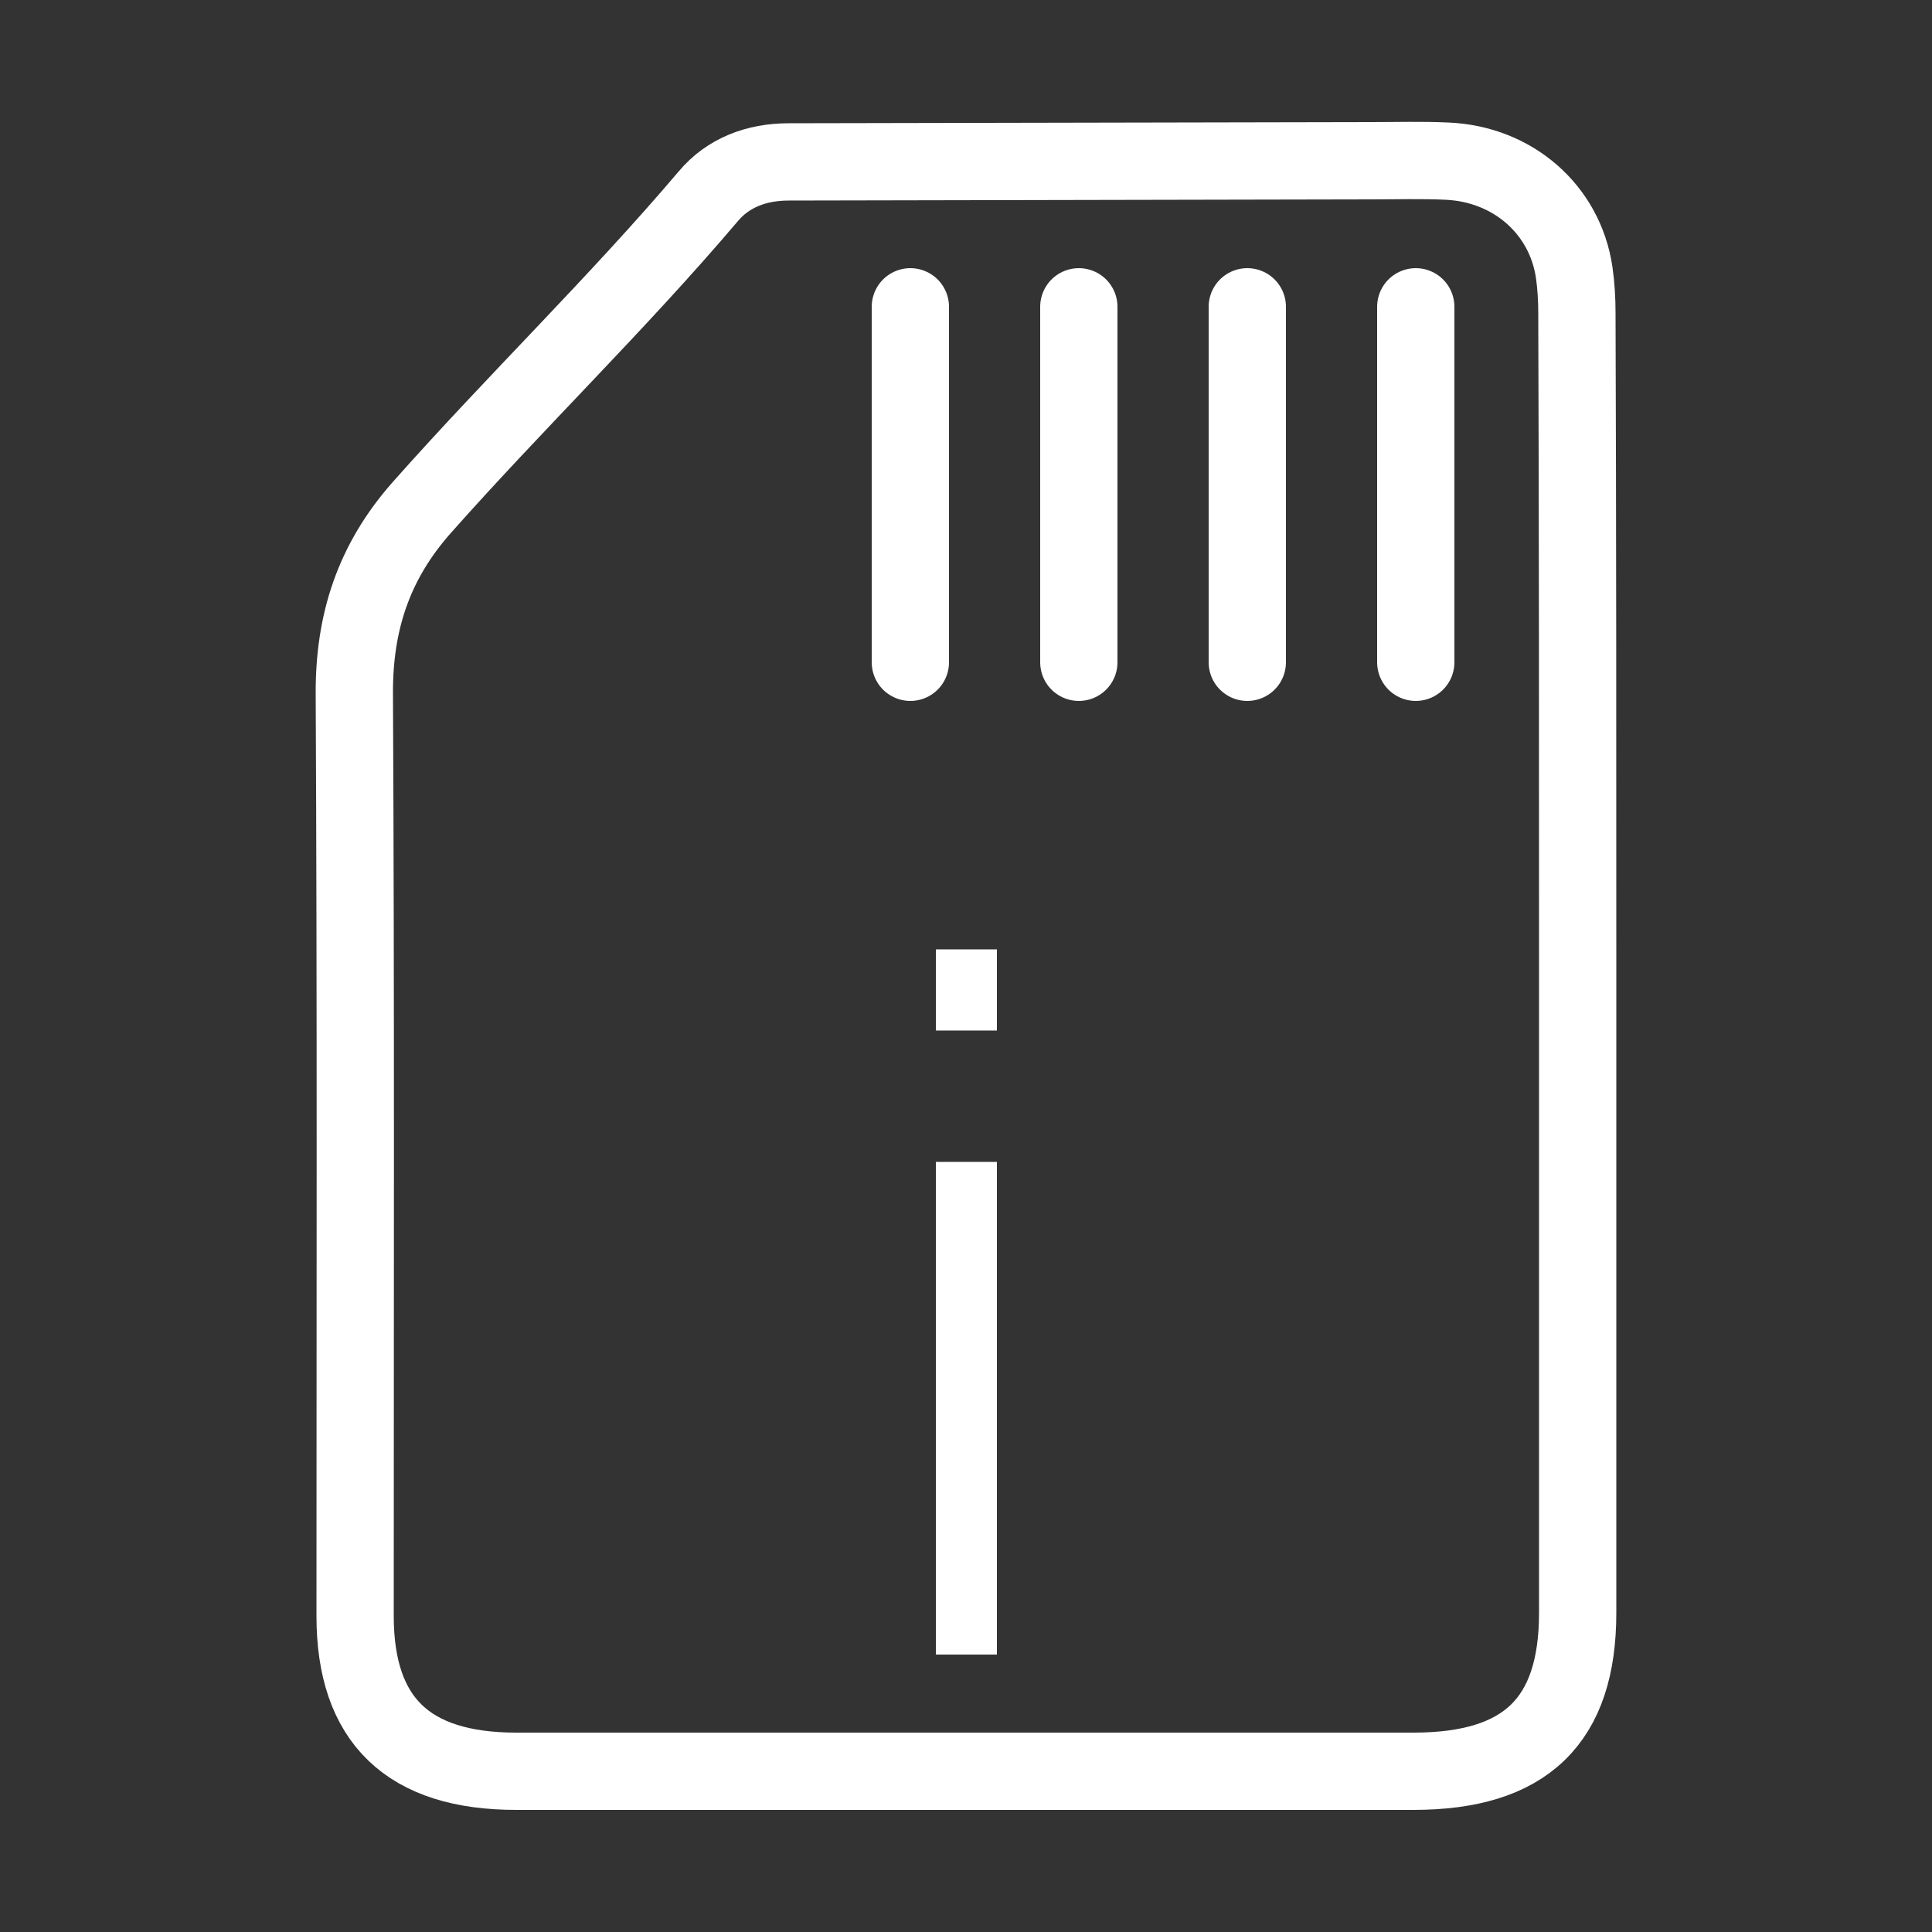 <?xml version="1.0" encoding="UTF-8"?>
<svg xmlns="http://www.w3.org/2000/svg" xmlns:xlink="http://www.w3.org/1999/xlink" version="1.1" id="Ebene_2_00000065783507918052310510000009171635549888753822_" x="0px" y="0px" viewBox="0 0 500 500" style="enable-background:new 0 0 500 500;" xml:space="preserve">
<rect x="0" y="0" width="500" height="500" fill="#333333" stroke="none"/>
<style type="text/css">
	.st0{fill:none;stroke:#FFFFFF;stroke-width:20;stroke-miterlimit:10;}
	.st1{fill:none;stroke:#FFFFFF;stroke-width:20;stroke-linecap:round;}
	.st2{fill:#FFFFFF;}
</style>
<path class="st0" d="M408.3,250.3c0,55.7,0,111.4,0,167.1c0,28-13.5,41-42.5,41c-77.4,0-154.8,0-232.2,0c-28,0-41.7-13.2-41.7-40.2  c0-79.5,0.2-159-0.2-238.6c-0.1-18.4,4.9-34.1,17.5-48.3c24.2-27.3,50.5-52.7,74.1-80.5c5.1-6.1,12.5-8.9,20.8-8.9  c50.3-0.1,100.6-0.2,150.8-0.3c6.5,0,13-0.2,19.5,0.1c17.1,0.7,30.6,12.5,33,28.8c0.5,3.5,0.7,7,0.7,10.5  C408.3,137.4,408.3,193.9,408.3,250.3z"></path>
<line class="st1" x1="366.4" y1="79.4" x2="366.4" y2="171.4"></line>
<line class="st1" x1="279.2" y1="79.4" x2="279.2" y2="171.4"></line>
<line class="st1" x1="322.8" y1="79.4" x2="322.8" y2="171.4"></line>
<line class="st1" x1="235.6" y1="79.4" x2="235.6" y2="171.4"></line>
<g>
	<path class="st2" d="M242.2,266.7v-21H258v21H242.2z M242.2,428.2V300.7H258v127.5H242.2z"></path>
</g>
</svg>
